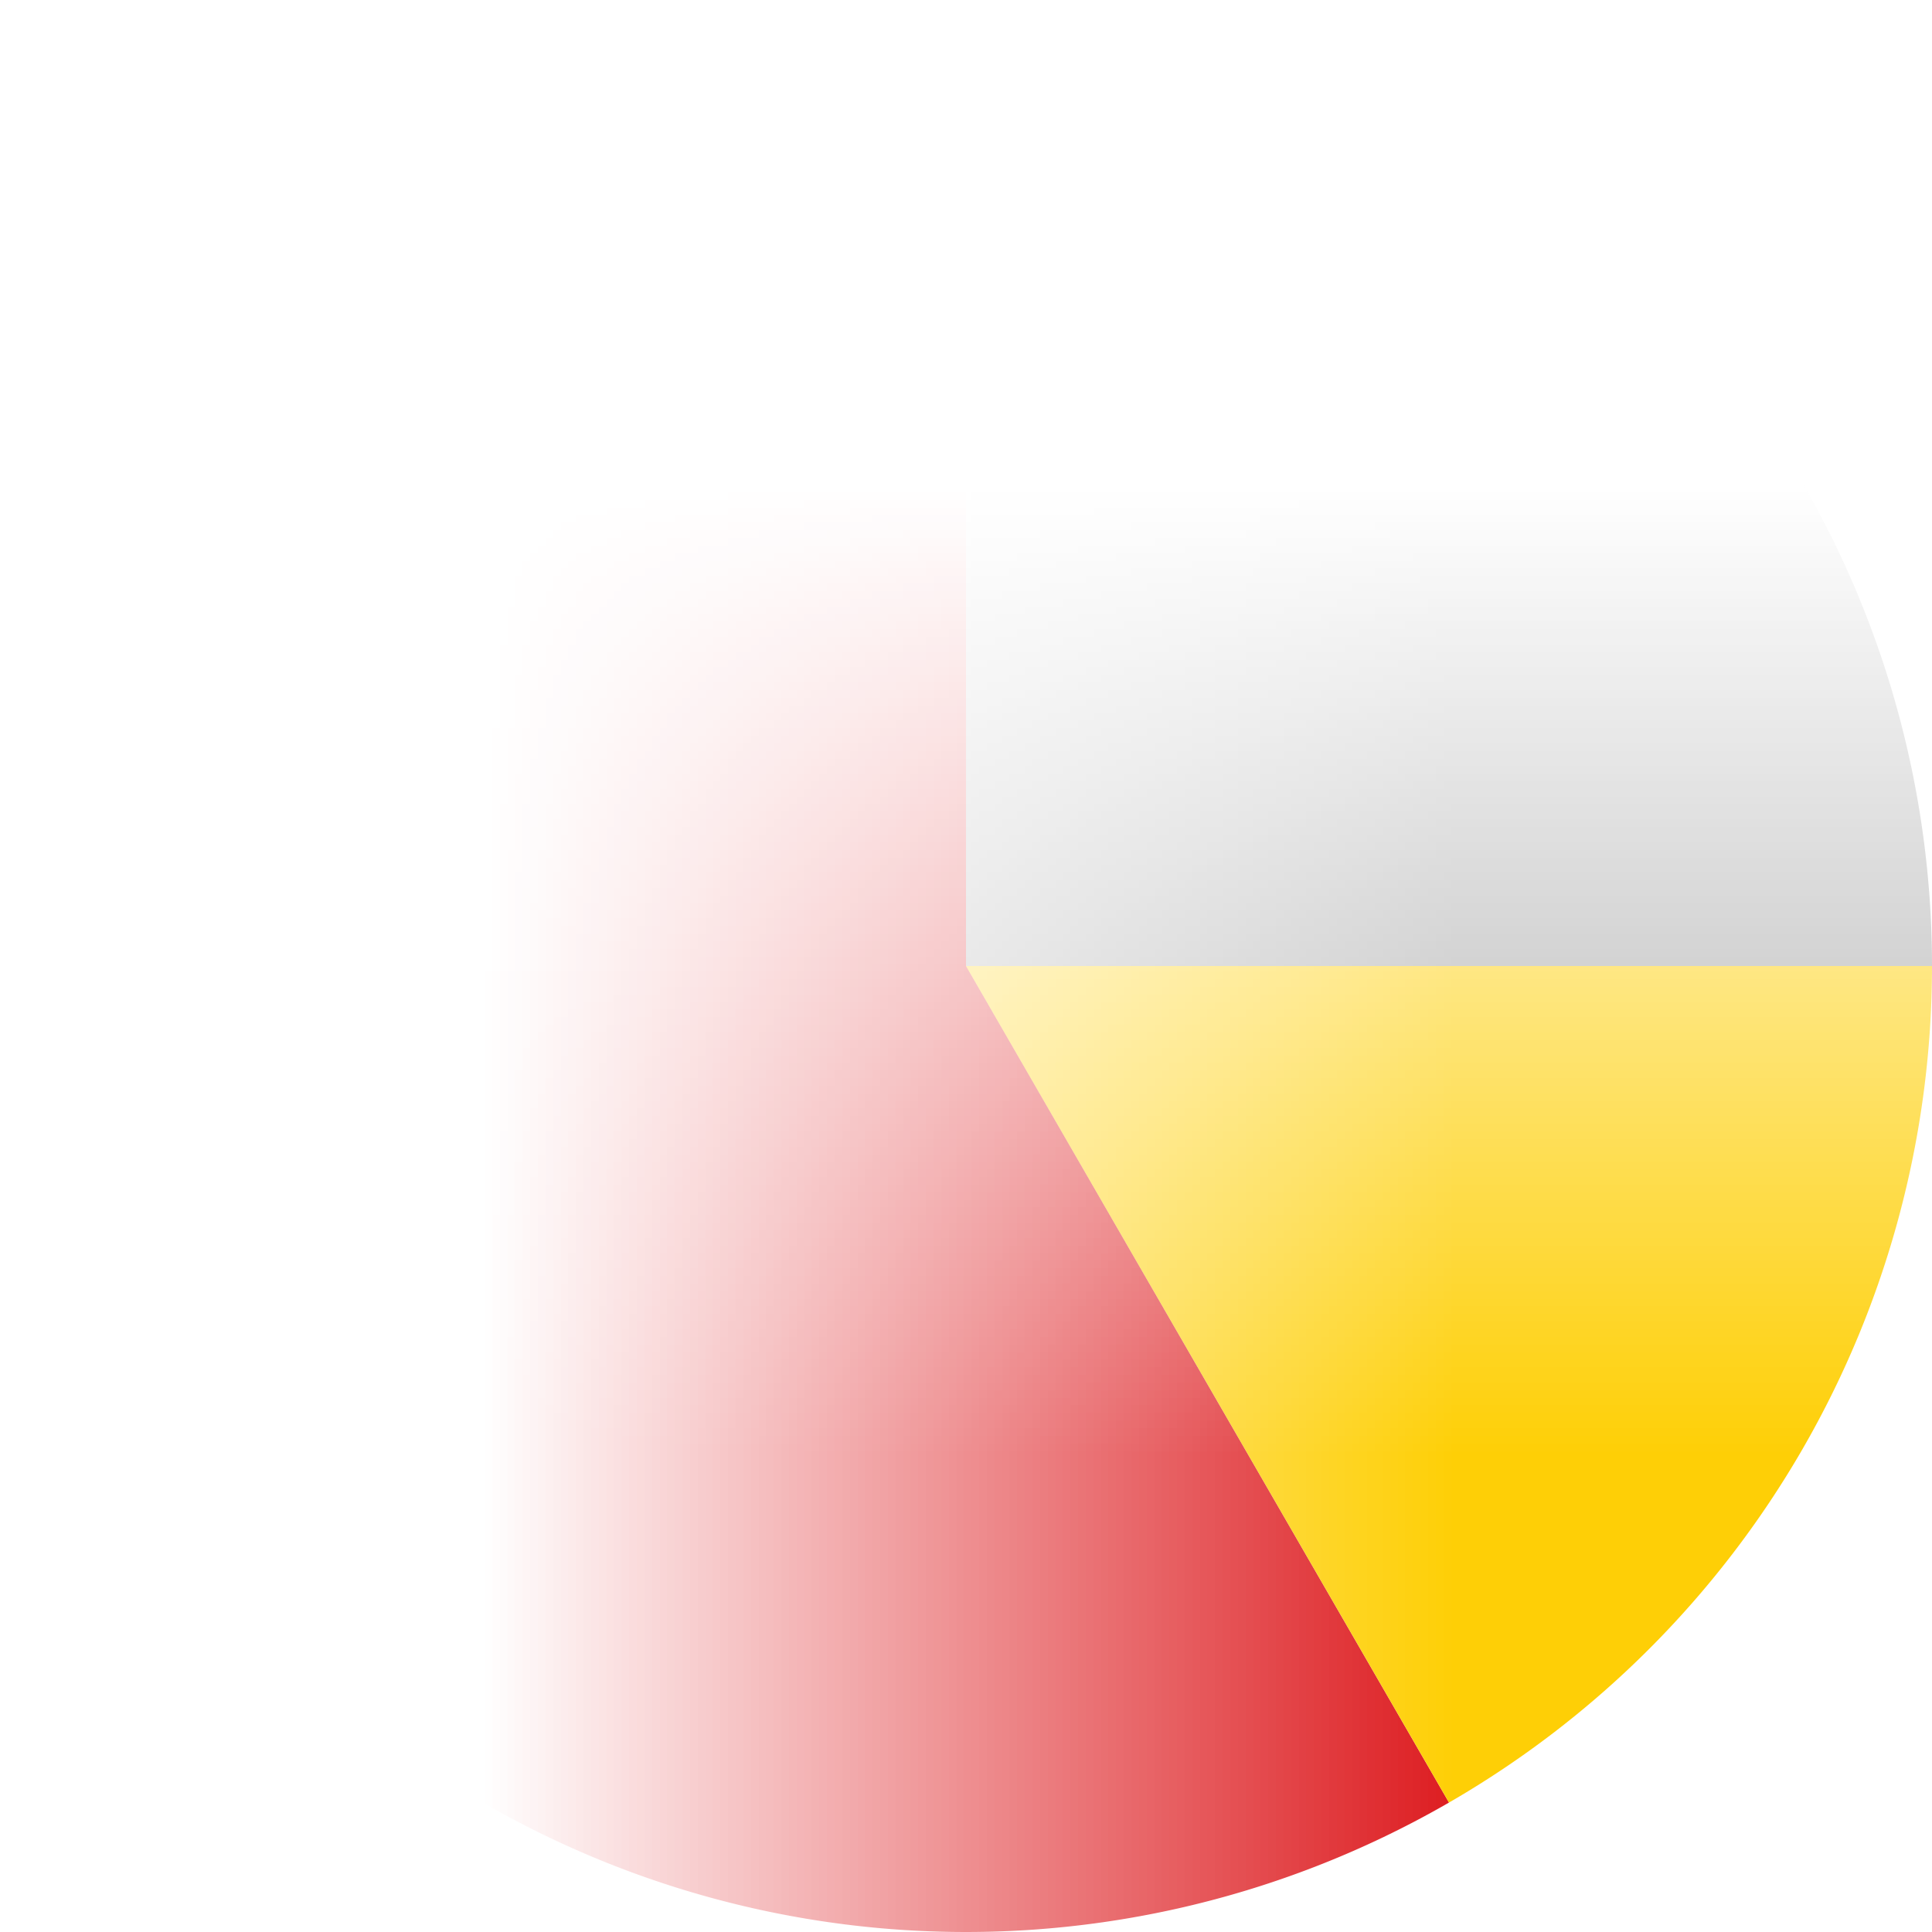 <?xml version="1.0" encoding="UTF-8" standalone="no"?>
                <!DOCTYPE svg PUBLIC "-//W3C//DTD SVG 1.1//EN" "http://www.w3.org/Graphics/SVG/1.1/DTD/svg11.dtd">
                <svg version="1.1" xmlns="http://www.w3.org/2000/svg" viewBox="-1 -1 2 2" style="transform: rotate(-90deg);"><mask id="circleMask"><rect fill="white" x="-2" y="-2" width="4" height="4"/><circle fill="black" cx="0" cy="0" r="0.8"/></mask><path d="M -0 -1 A 1 1 0 0 1 1 -0 L 0 0Z" mask="url(#circleMask)" fill="#A6A6A6"/><path d="M 0.5 0.866 A 1 1 0 1 1 -0 -1 L 0 0Z" mask="url(#circleMask)" fill="#DD1D21"/><path d="M 1 0 A 1 1 0 0 1 0.5 0.866 L 0 0Z" mask="url(#circleMask)" fill="#FECF06"/></svg>